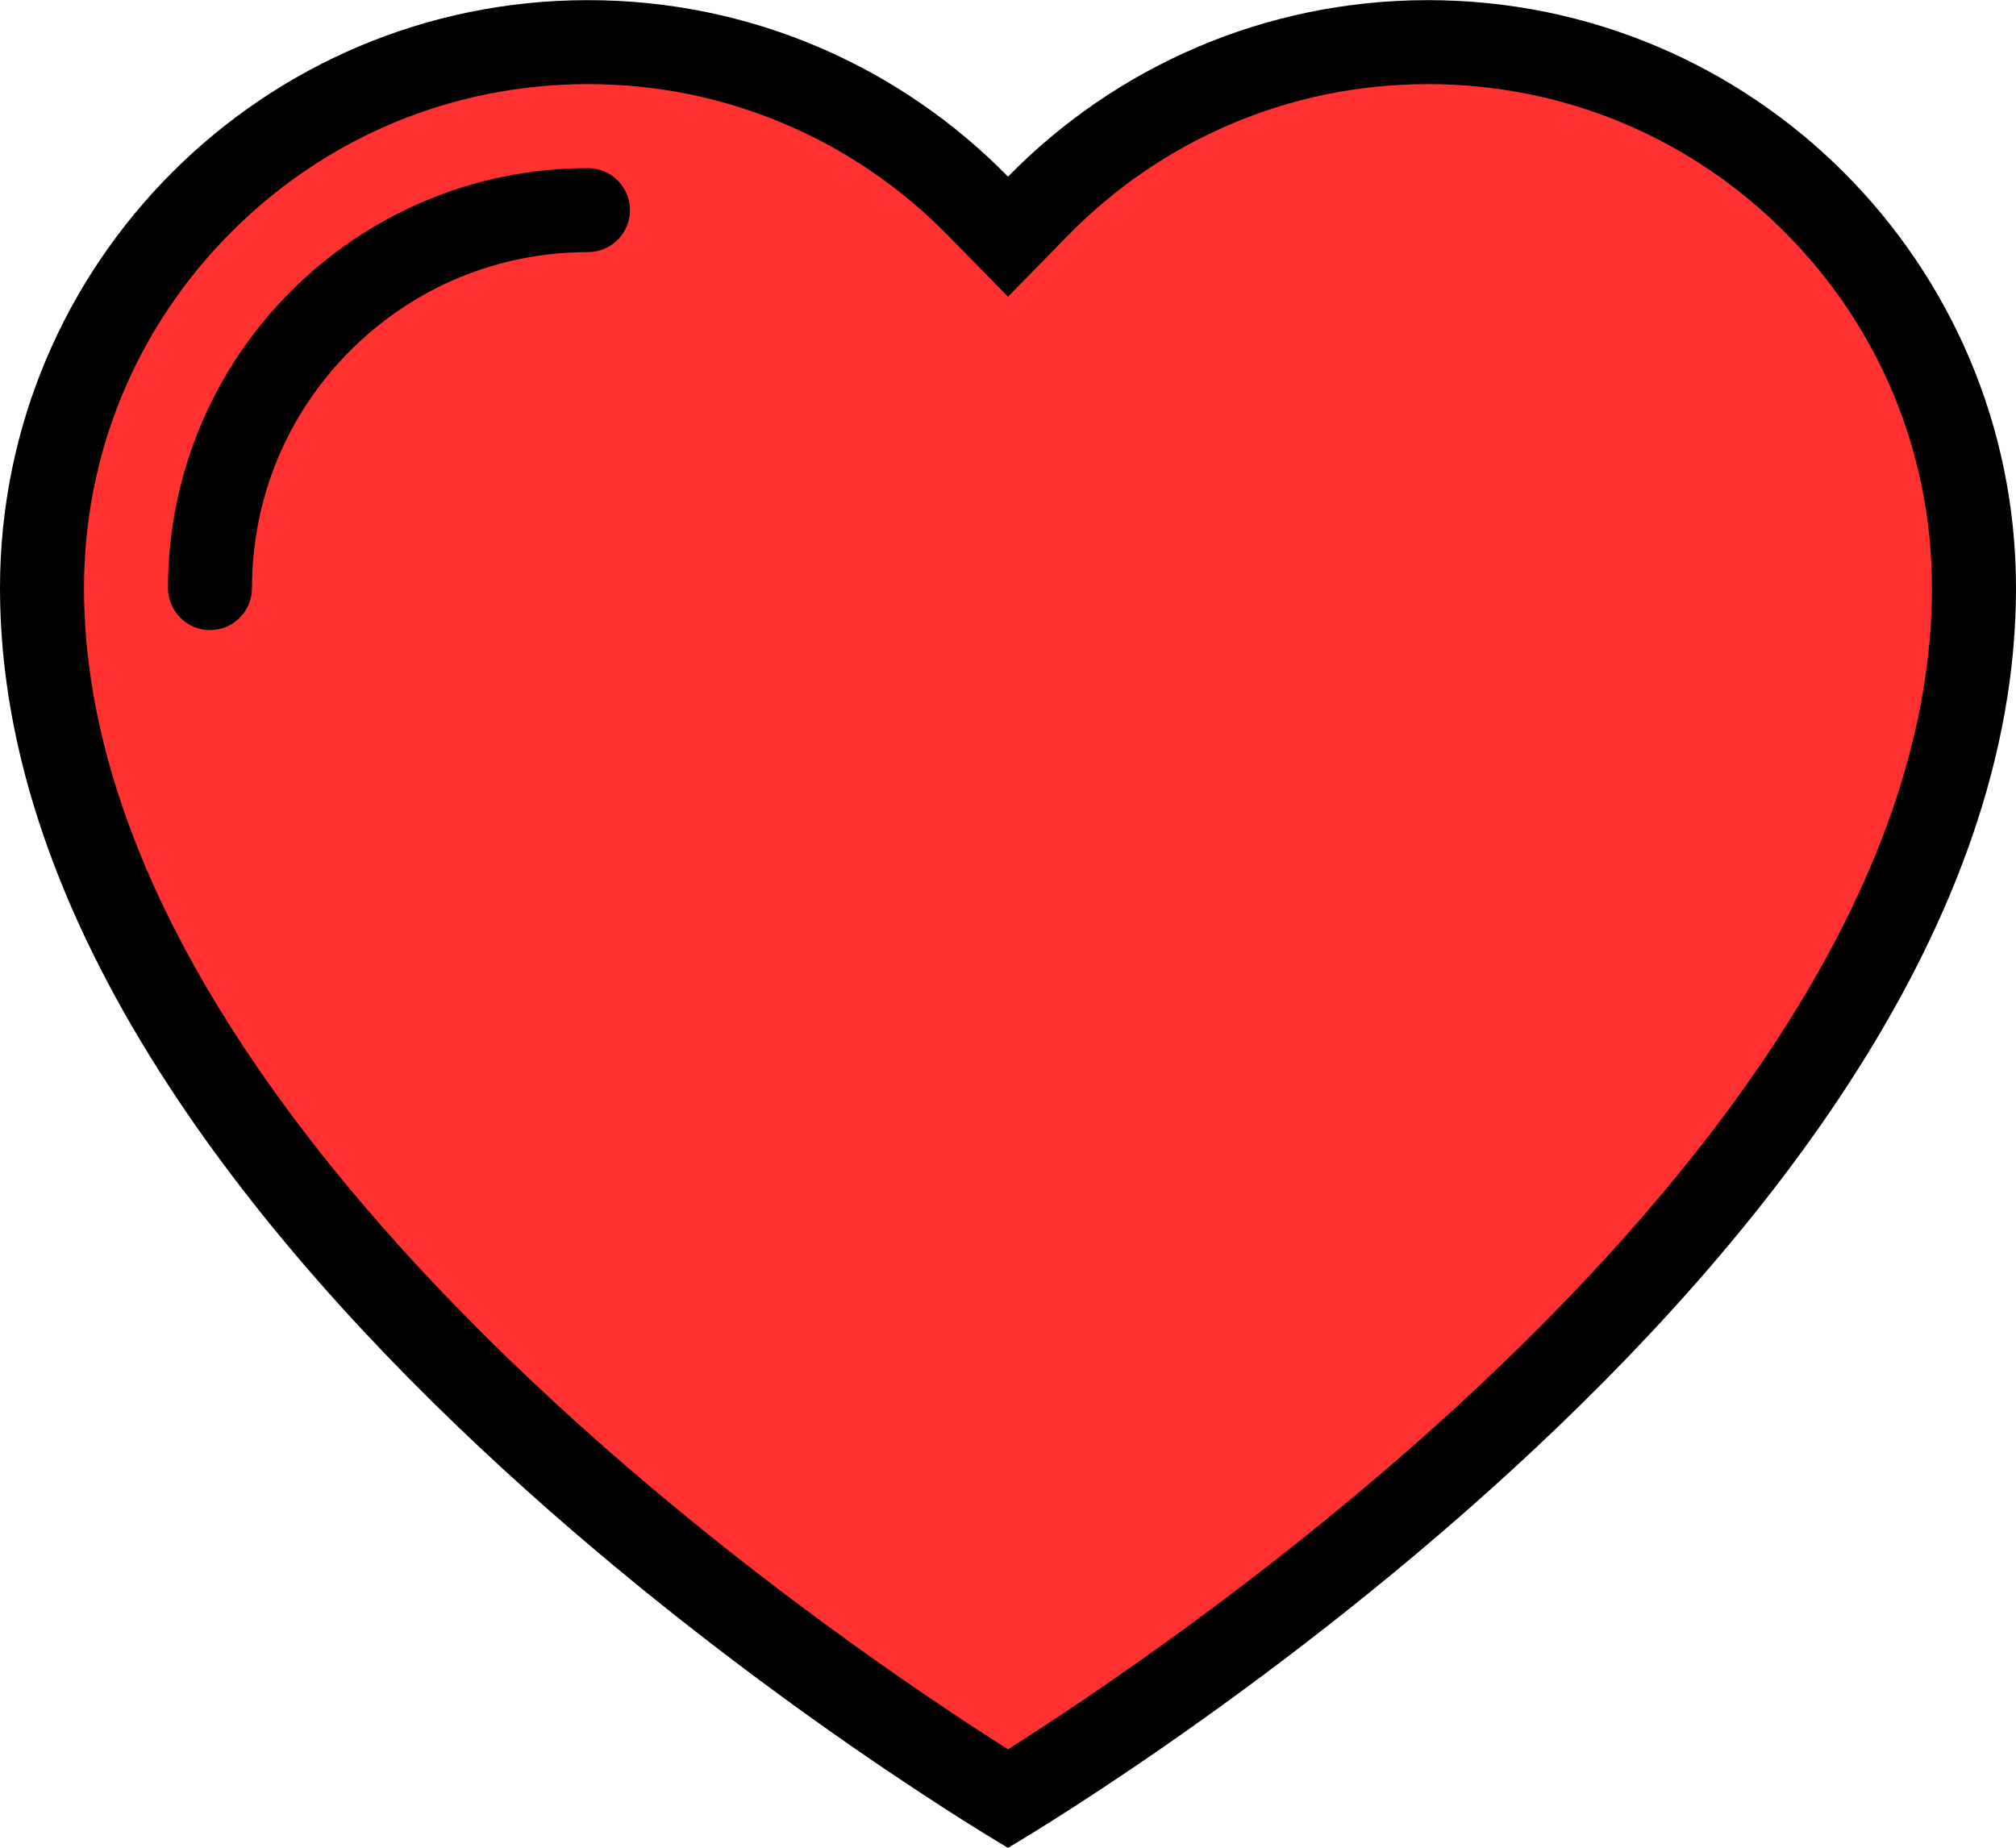 <?xml version="1.0" encoding="UTF-8" standalone="no"?><svg xmlns="http://www.w3.org/2000/svg" xmlns:xlink="http://www.w3.org/1999/xlink" fill="#000000" height="469.3" preserveAspectRatio="xMidYMid meet" version="1" viewBox="0.0 21.3 512.0 469.3" width="512" zoomAndPan="magnify"><g><g id="change1_1"><path d="M485.328 97.383L413.328 40.055 343.531 34.633 255.656 76.57 238.336 64.586 174.43 34.633 114.516 38.008 35.961 83.945 12.656 157.164 19.32 227.727 93.875 337.57 164.453 414.773 261.648 479.352 313.578 436.742 439.406 325.555 501.312 181.758z" fill="#ff3131"/></g><g id="change2_1"><path d="M362.656,21.336c-41.781,0-79.562,17.172-106.656,44.828c-27.109-27.656-64.883-44.828-106.672-44.828 C66.852,21.336,0,88.195,0,170.664c0,170.672,256,320,256,320s256-149.328,256-320C512,88.195,445.141,21.336,362.656,21.336z M370.141,378.43c-46.469,42.688-93.547,74.156-114.141,87.203c-20.594-13.047-67.68-44.516-114.148-87.203 c-35.625-32.734-63.891-65.516-84.023-97.484c-24.219-38.438-36.5-75.531-36.5-110.281c0-34.188,13.312-66.328,37.492-90.5 c24.18-24.188,56.32-37.5,90.508-37.5c17.516,0,34.484,3.469,50.422,10.312c15.414,6.625,29.203,16.094,41,28.125L256,96.664 l15.234-15.562c11.797-12.031,25.594-21.5,41-28.125c15.953-6.844,32.906-10.312,50.422-10.312 c34.203,0,66.344,13.312,90.516,37.5c24.172,24.172,37.484,56.312,37.484,90.5c0,34.75-12.281,71.844-36.5,110.281 C434.031,312.914,405.766,345.695,370.141,378.43z" fill="inherit"/><path d="M149.328,64.008L149.328,64.008c-58.906,0-106.664,47.75-106.664,106.656l0,0c0,2.734,1.039,5.469,3.125,7.547 c4.164,4.172,10.914,4.172,15.086,0c2.078-2.078,3.125-4.812,3.125-7.547l0,0c0-22.781,8.875-44.219,24.992-60.344 c16.117-16.109,37.547-24.984,60.336-24.984l0,0c2.734,0,5.461-1.047,7.547-3.125c4.164-4.172,4.164-10.922,0-15.078 C154.789,65.039,152.062,64.008,149.328,64.008z" fill="inherit"/></g></g></svg>